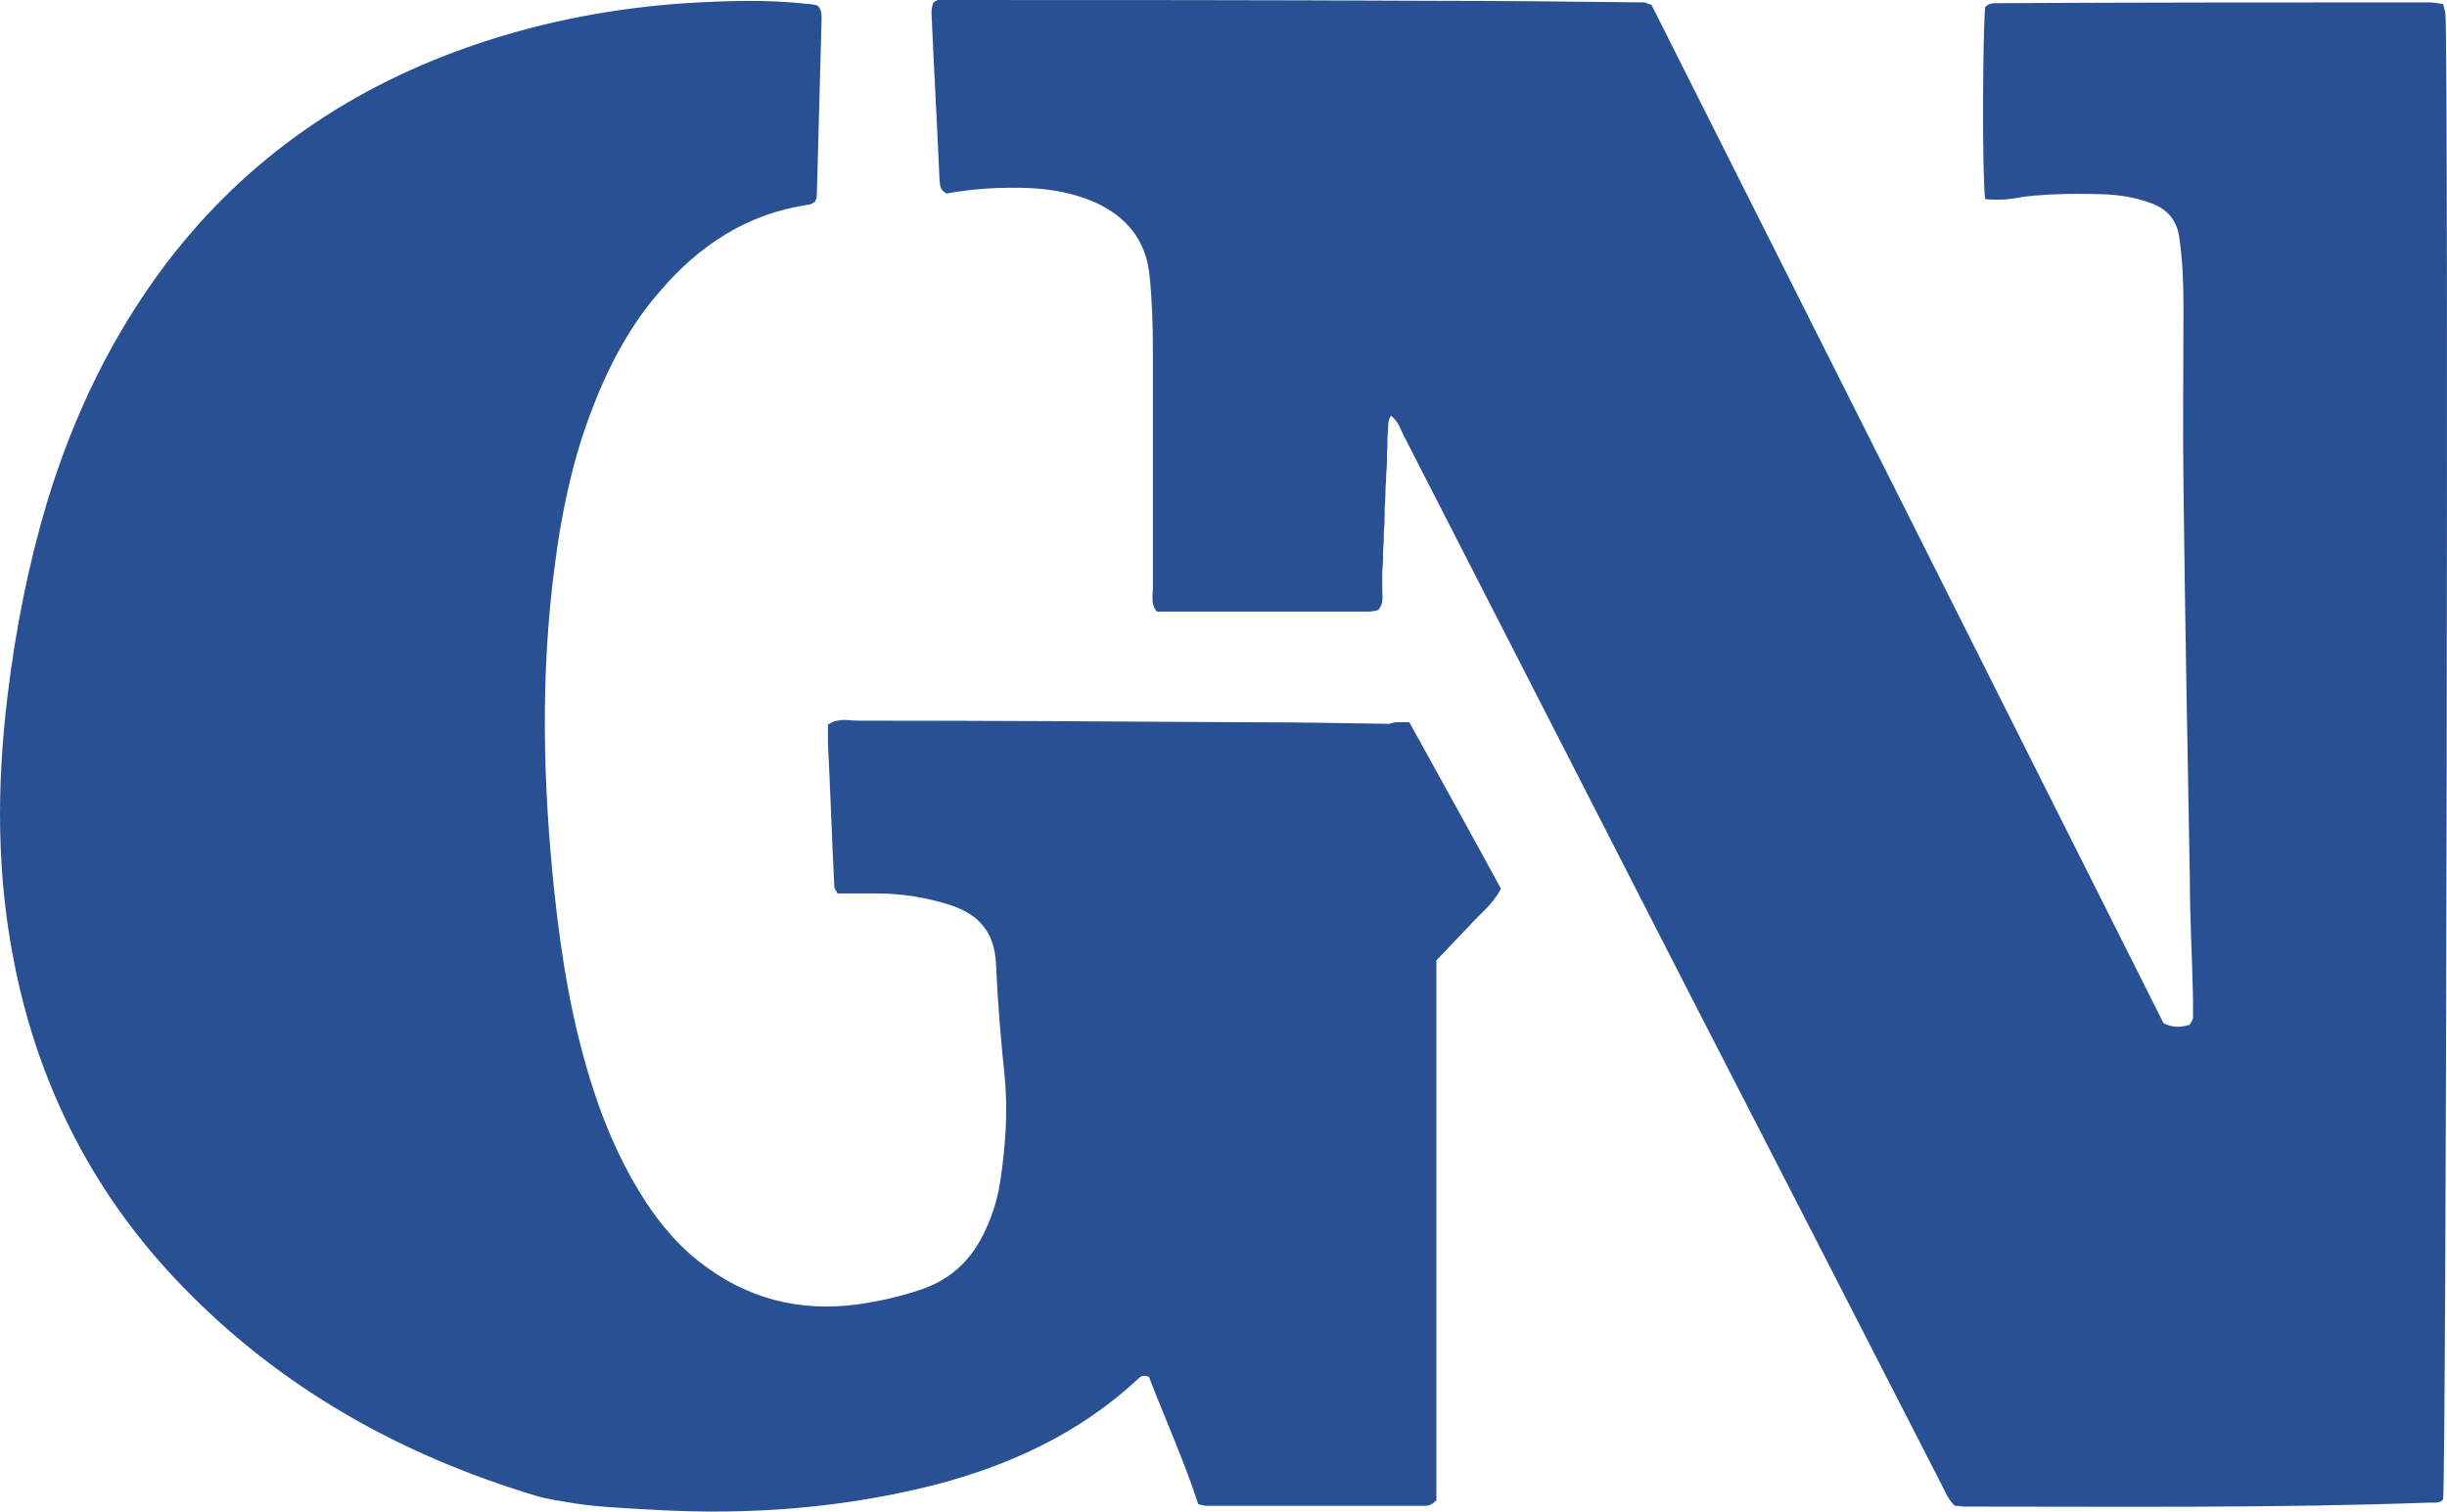 <?xml version="1.0" encoding="UTF-8"?>
<svg id="Layer_1" data-name="Layer 1" xmlns="http://www.w3.org/2000/svg" viewBox="0 0 307.25 189.82">
  <defs>
    <style>
      .cls-1 {
        fill: #295092;
      }
    </style>
  </defs>
  <path class="cls-1" d="M249.26,25c-.4-3.2-.3-21,0-24.1.4-.5,1-.5,1.6-.5,18-.1,36-.1,54.1-.1.6,0,1.1.1,1.8.2.1.5.3.9.3,1.4.4,7.2.1,183.7-.3,186.4-.4.5-1,.4-1.6.4-19.5.7-39,.5-58.5.5-.3,0-.7-.1-1.2-.1-.9-.8-1.3-2-1.9-3.1-10.3-20.1-20.6-40.2-30.9-60.2-12.1-23.6-24.2-47.3-36.3-70.9-.5-.9-.7-1.9-1.7-2.7-.5.7-.3,1.5-.4,2.2-.1.8,0,1.6-.1,2.4,0,.9,0,1.8-.1,2.7,0,.8-.1,1.6-.1,2.4s-.1,1.6-.1,2.4,0,1.6-.1,2.4c0,.8,0,1.6-.1,2.4,0,.9,0,1.8-.1,2.7v2.4c0,.8.2,1.6-.5,2.4-.3.1-.7.2-1.2.2h-26.6c-.8-.9-.5-2-.5-3v-29.8c0-3.1-.1-6.2-.4-9.2-.4-4.6-2.9-7.6-6.9-9.4-2.7-1.2-5.7-1.7-8.6-1.8-3.4-.1-6.8.1-10,.7-1-.5-.8-1.3-.9-1.9-.3-6.9-.7-13.9-1-20.8,0-.4.1-.9.2-1.2.2-.2.3-.3.4-.3.1-.1.2-.1.3-.1,20.5,0,41,0,61.6.1,9,0,18,.1,27,.2.2,0,.4.2.9.3,21.4,42.5,42.9,85.3,64.3,127.9,1.2.6,2.2.5,3.3.2.1-.3.4-.6.4-.9v-2.4c-.1-5-.4-10-.4-15-.3-16.4-.6-32.8-.8-49.3-.1-7.5,0-15.1,0-22.6,0-2.9-.1-5.7-.5-8.5-.3-2.5-1.7-3.9-3.9-4.6-1.7-.6-3.5-.9-5.4-1-3.4-.1-6.8-.1-10.2.3-1.5.3-3.1.5-4.9.3Z"/>
  <path class="cls-1" d="M176.96,90.7c3.8,6.9,7.7,13.9,11.5,20.9-1,2-2.7,3.2-4,4.7-1.3,1.4-2.7,2.8-4.1,4.3v67.8c-.5.5-.9.7-1.4.7h-27.4c-.3,0-.7-.1-1.1-.2-1.8-5.5-4.2-10.8-6.2-16-.8-.3-1.1,0-1.4.3-7.2,6.7-15.8,10.7-25.2,13.2-11.7,3-23.6,3.9-35.6,3.2-3.3-.2-6.6-.3-9.9-.8-1.7-.3-3.4-.5-5-1-16.9-5.1-31.9-13.5-44.2-26.2-11-11.3-18-24.9-21.1-40.3-2.3-11.3-2.3-22.6-.9-34,1-8.3,2.6-16.4,5-24.4,3.3-10.8,8.1-20.8,14.9-29.8,10.2-13.4,23.5-22.4,39.4-27.7,8.4-2.8,17-4.4,25.8-5,5.1-.3,10.2-.5,15.4.1.4,0,.9.1,1.2.2.5.5.5,1.1.5,1.7-.2,7.4-.4,14.8-.6,22.2,0,.2-.1.4-.2.7-.2.1-.5.4-.8.4-7.7,1.1-13.8,5.1-18.8,11-4,4.6-6.7,10-8.8,15.7-2.2,6-3.5,12.3-4.3,18.6-1.8,13.5-1.5,27.1-.1,40.6.9,8.6,2.3,17.2,5,25.4,1.6,4.9,3.7,9.6,6.5,13.9,1.9,2.9,4.1,5.5,6.8,7.6,5.9,4.6,12.5,6.3,19.9,5.3,2.7-.4,5.4-1,8-1.9,3.8-1.3,6.4-3.9,8-7.5,1-2.1,1.6-4.3,1.9-6.5.6-4.2.9-8.4.5-12.6-.5-4.8-.9-9.5-1.1-14.3-.2-3.9-2.1-6.1-5.6-7.3-3.1-1-6.2-1.5-9.4-1.5h-4.9c-.2-.4-.4-.6-.4-.8-.3-6-.5-12.1-.8-18.1v-2.3c1.3-.9,2.6-.5,3.8-.5,16.3,0,32.6.1,48.9.2,5.9,0,11.9.1,17.8.2.7-.3,1.5-.2,2.5-.2Z"/>
</svg>